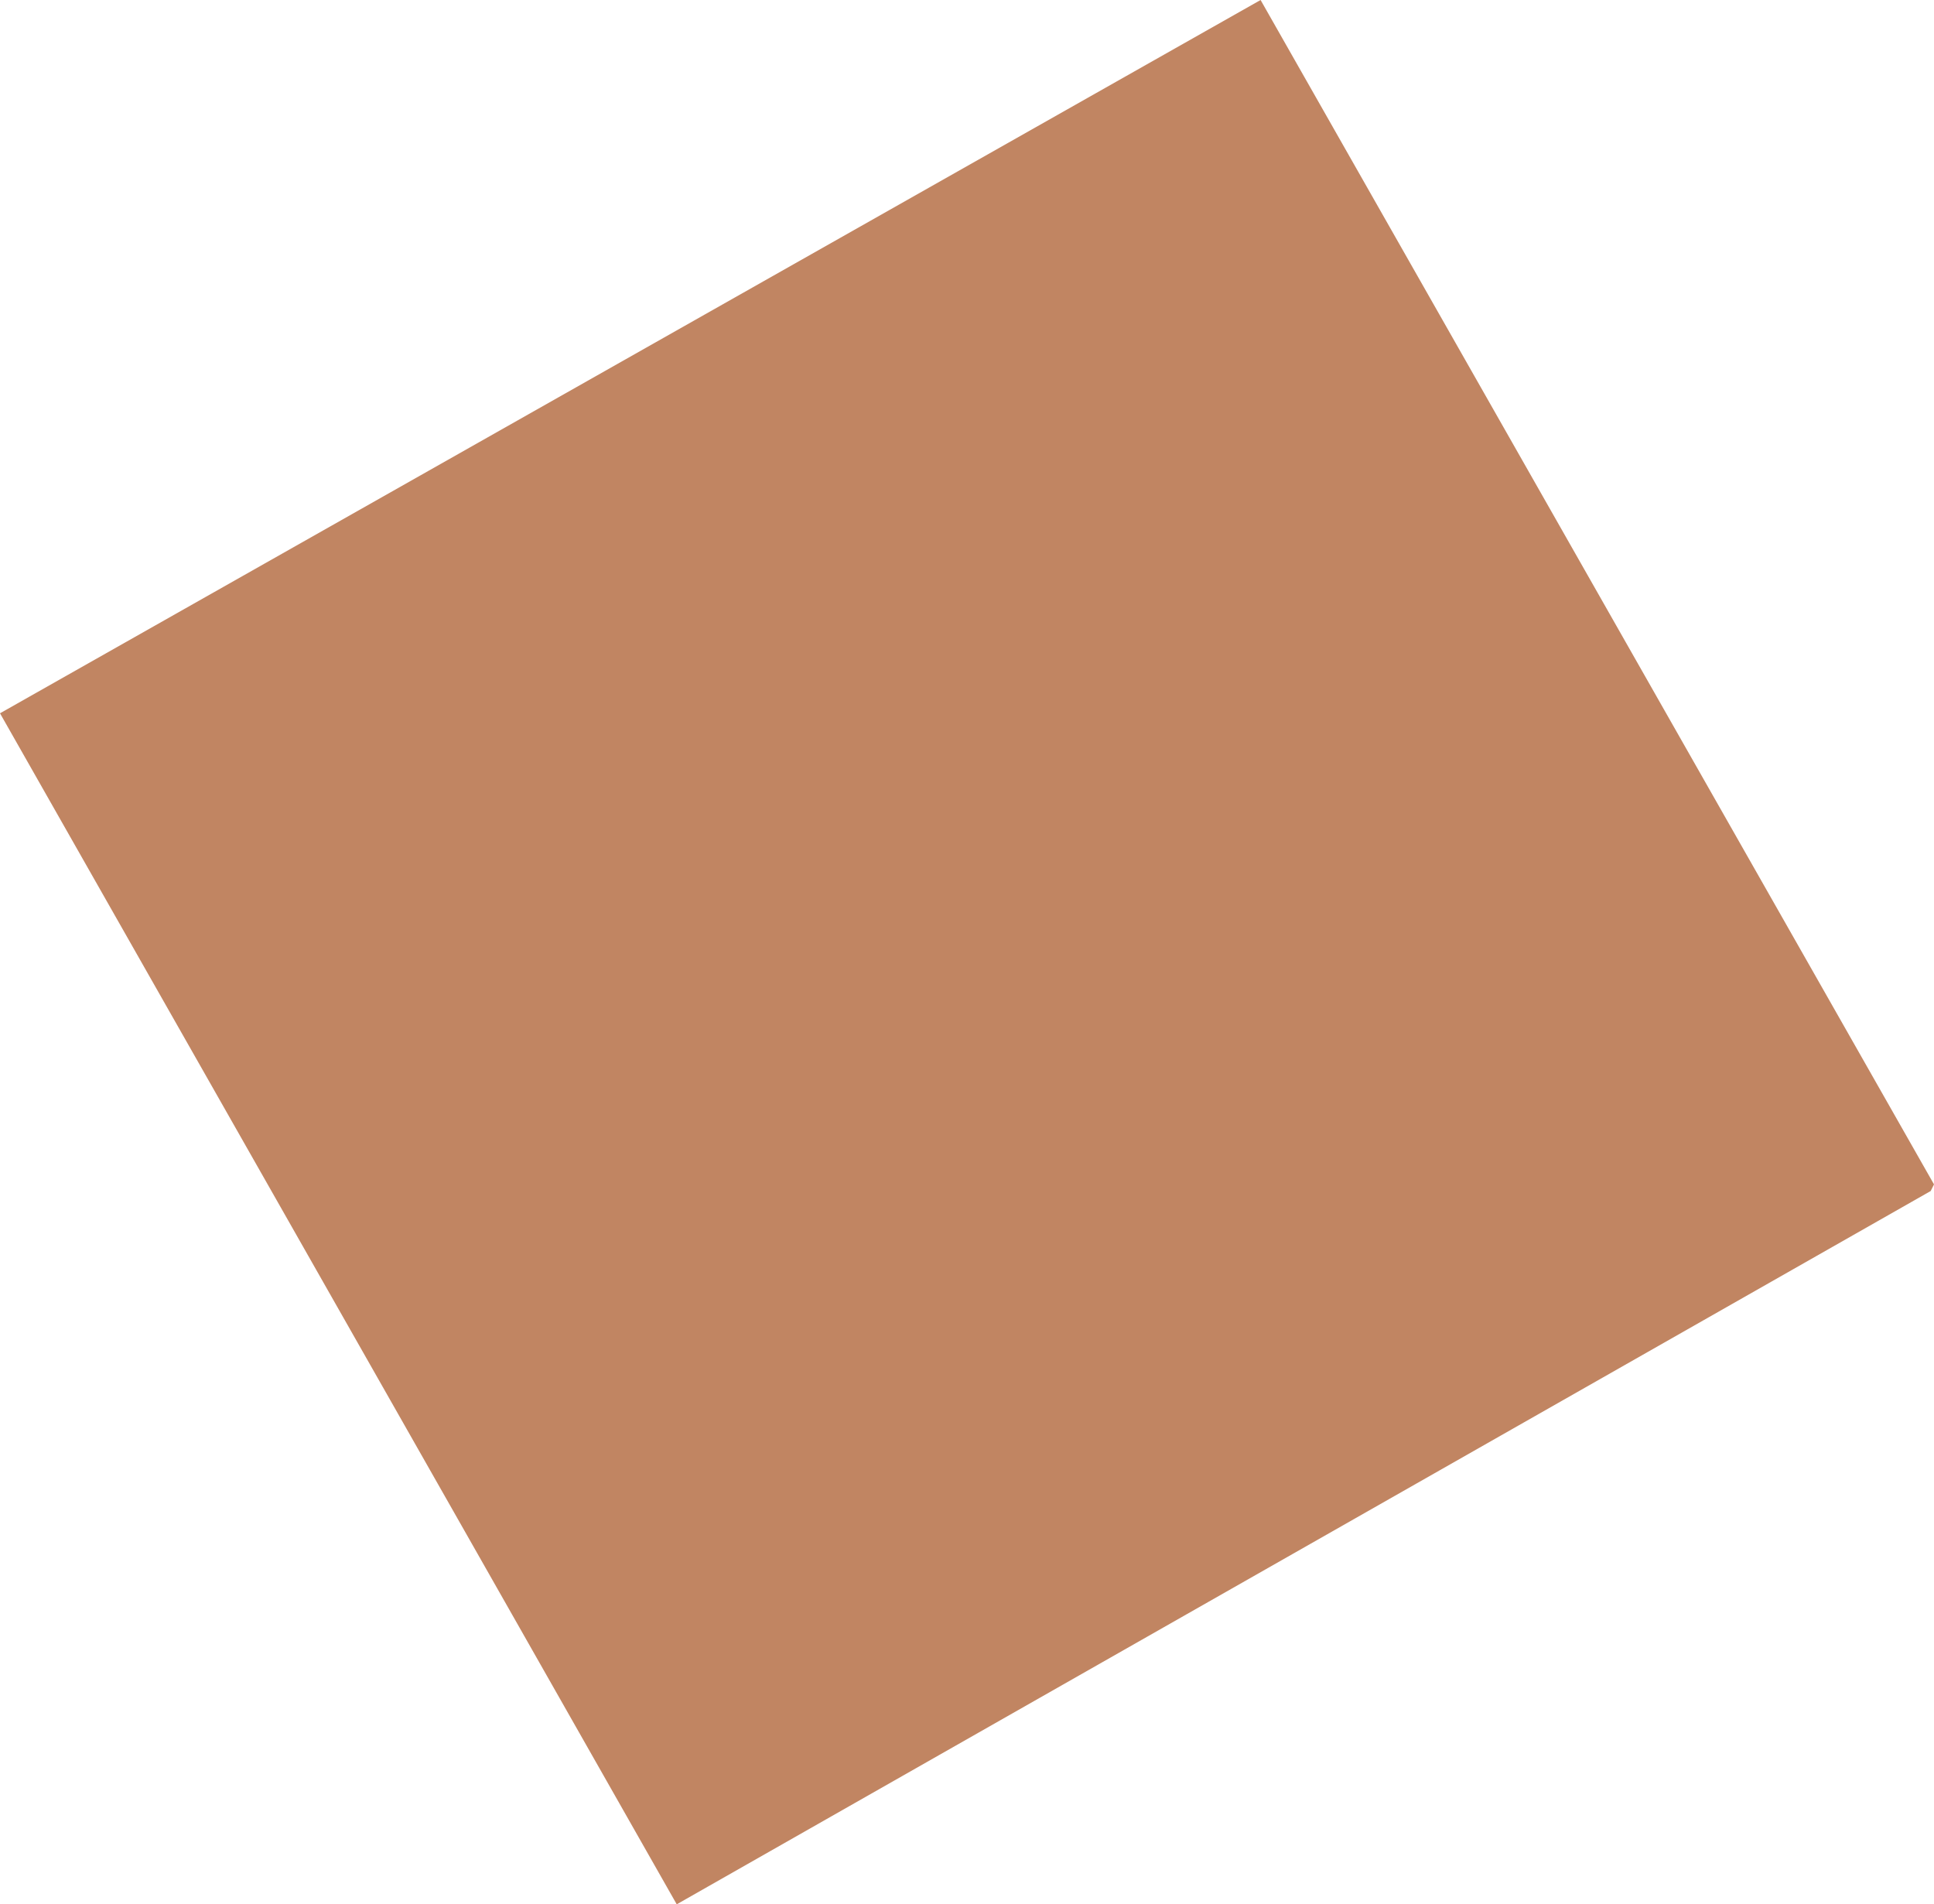 <?xml version="1.0" encoding="UTF-8" standalone="no"?>
<svg xmlns:xlink="http://www.w3.org/1999/xlink" height="28.7px" width="29.15px" xmlns="http://www.w3.org/2000/svg">
  <g transform="matrix(1.0, 0.0, 0.0, 1.0, 14.65, 24.4)">
    <path d="M14.5 -6.55 L14.45 -6.45 -4.45 4.3 -14.65 -13.65 4.35 -24.4 14.5 -6.55" fill="#c18562" fill-rule="evenodd" stroke="none"/>
  </g>
</svg>
